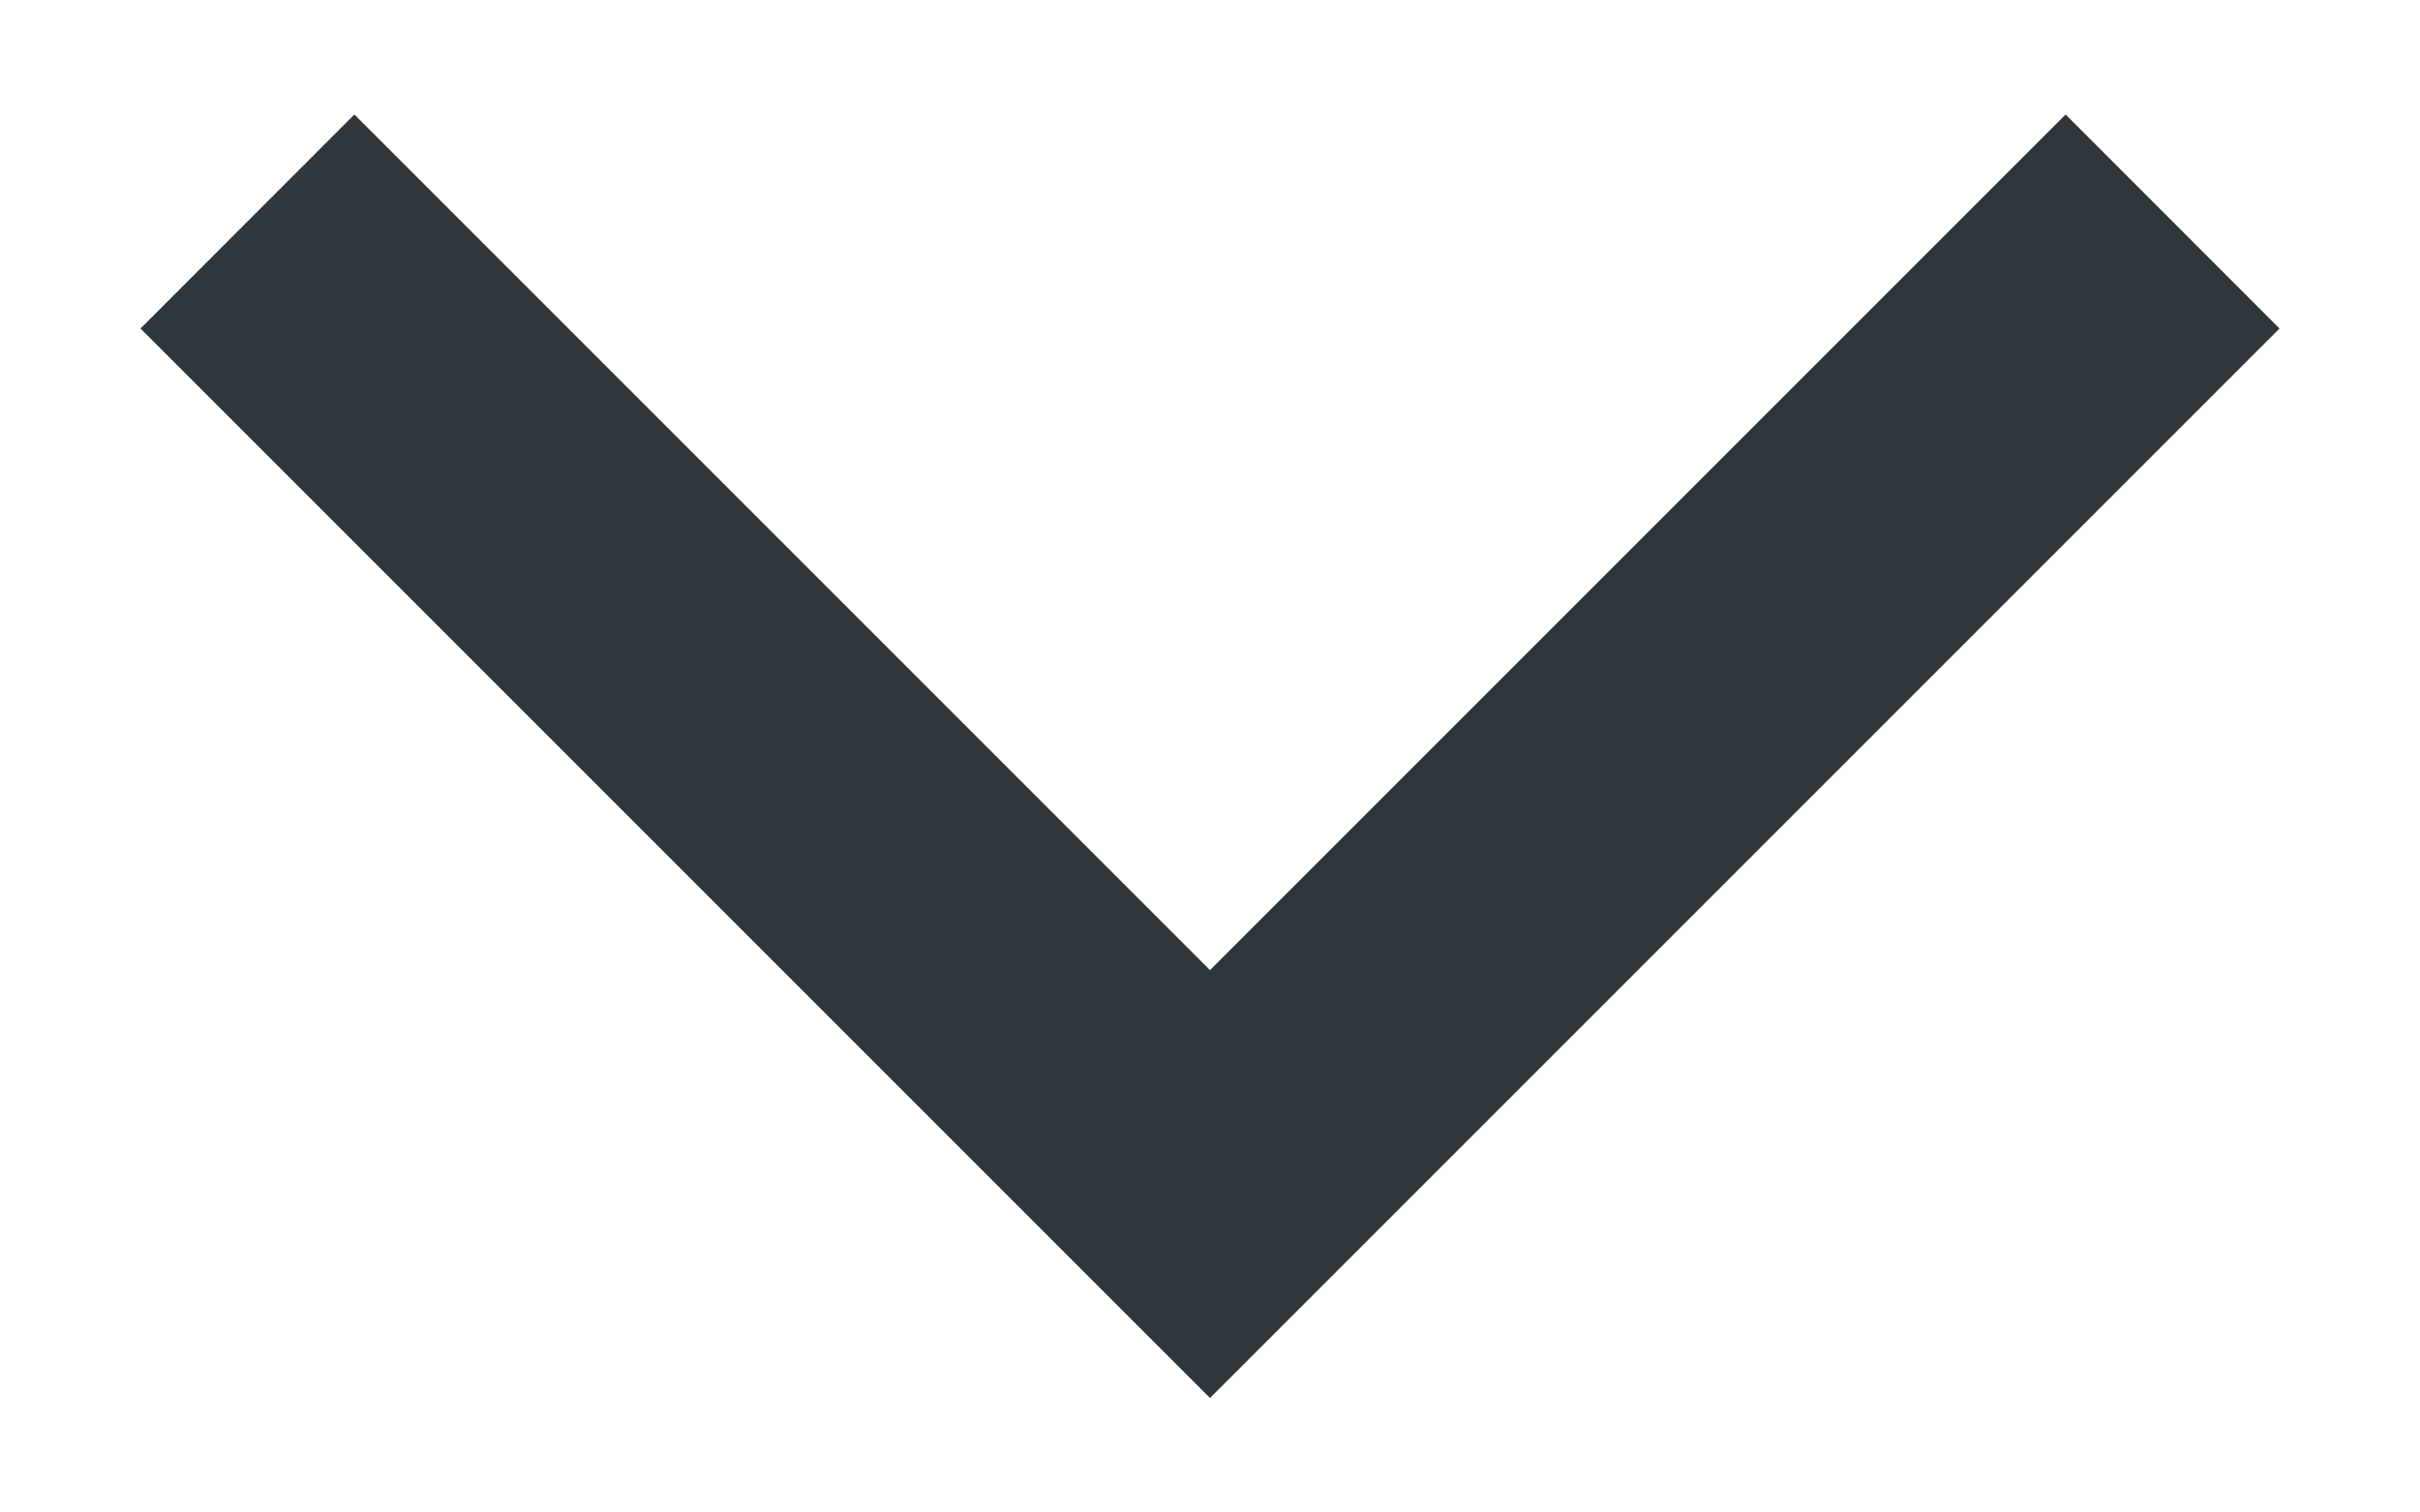 <svg width="16" height="10" viewBox="0 0 16 10" fill="none" xmlns="http://www.w3.org/2000/svg">
<path d="M2.343 0.757L0.929 2.172L8 9.243L15.071 2.172L13.657 0.757L8 6.414L2.343 0.757Z" fill="#2F363C"/>
</svg>
